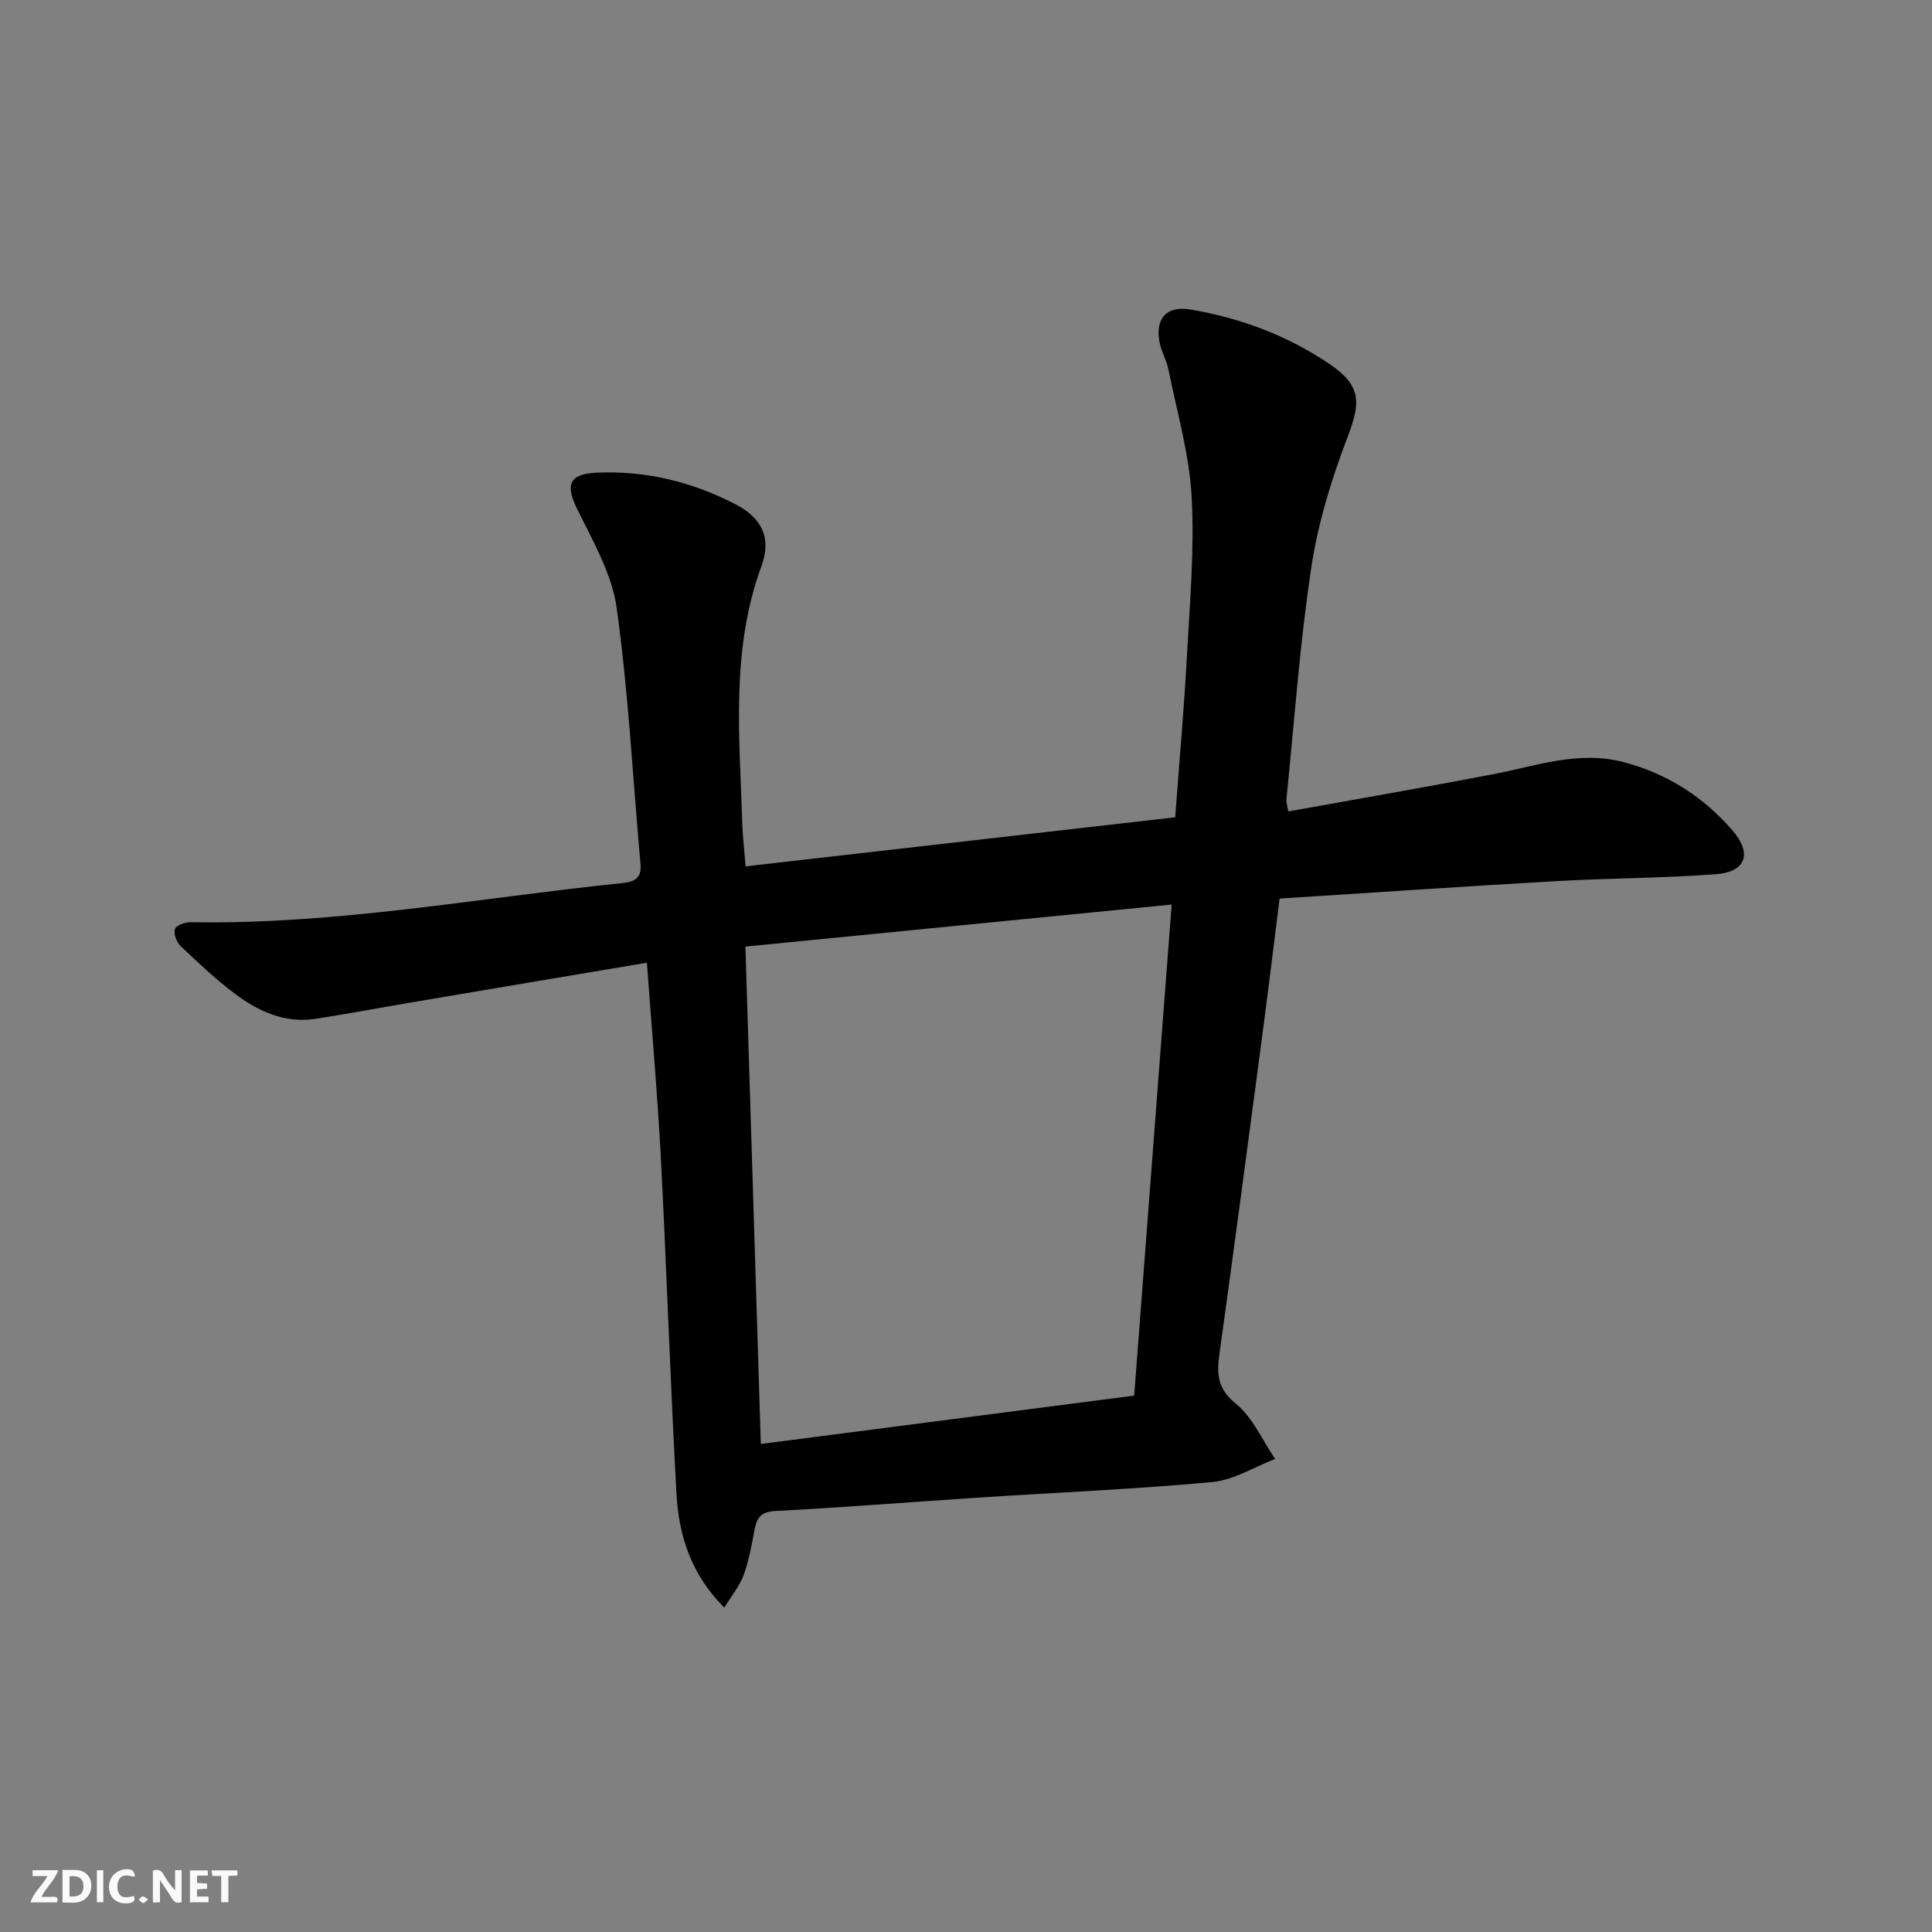 <svg enable-background="new 0 0 400 400" viewBox="0 0 400 400" xmlns="http://www.w3.org/2000/svg"><rect x="0" y="0" width="400" height="400" fill="#808080" stroke="none"/><g fill="#fbfafa"><path d="m37.59 393.81c-.92.31-1.52.05-2-.78-.7-1.2-1.52-2.34-2.47-3.78v4.59c-.55.03-.95.05-1.41.07-.03-.37-.06-.64-.06-.91 0-1.91 0-3.81 0-5.7 1.13-.41 1.77-.03 2.29.91.62 1.11 1.38 2.14 2.31 3.19v-4.2h1.35v6.61z"/><path d="m12.94 393.88v-6.75c1.9.19 3.93-.54 5.37 1.29.8 1.01.78 2.88.03 3.97-1.37 1.97-3.4 1.51-5.4 1.49m1.45-1.22c2.04.12 2.92-.58 2.89-2.21-.03-1.51-.98-2.19-2.89-2z"/><path d="m11.81 393.87h-5.49c.68-2.18 2.47-3.48 3.51-5.45h-3.08v-1.21h5.29c-.71 2.13-2.44 3.48-3.47 5.51.86 0 1.63.04 2.39-.01.79-.05 1.14.21.85 1.16"/><path d="m39.33 393.86v-6.61h3.7v1.07h-2.22v1.52c.68.04 1.34.09 2.07.13v1.07c-.72.05-1.38.09-2.1.14v1.48h2.4v1.19h-3.85z"/><path d="m27.71 388.56c-1.15-.3-2.46-.61-3.1.64-.37.73-.41 1.93-.06 2.67.63 1.35 1.99.93 3.17.68.35.94-.01 1.32-.93 1.46-1.62.25-3.05-.27-3.76-1.48-.73-1.25-.6-3.03.31-4.17.88-1.11 2.71-1.7 4-1.16.32.13.44.74.65 1.12-.1.08-.19.16-.28.24"/><path d="m49.15 387.24v1.07c-.59.02-1.17.05-1.87.08v5.44h-1.48v-5.44h-1.85c-.05-.4-.08-.73-.13-1.15z"/><path d="m20.06 387.21h1.33v6.62h-1.33z"/><path d="m30.68 393.25c-.49.38-.8.79-1.05.76-.32-.05-.6-.45-.9-.7.26-.24.51-.64.8-.67.29-.04.62.3 1.15.61"/></g><path d="m133.93 199.32c-16.69 2.81-32.85 5.52-49 8.26-6.55 1.11-13.08 2.36-19.64 3.36-6.36.97-11.83-1.57-16.7-5.23-3.97-2.98-7.61-6.43-11.22-9.86-.83-.79-1.47-2.57-1.14-3.52.27-.77 2.13-1.42 3.28-1.4 30.06.53 59.57-5.02 89.3-8.1 2.51-.26 4.07-.96 3.8-3.92-1.59-17.7-2.49-35.49-4.94-53.07-.99-7.11-4.98-13.91-8.22-20.55-2.4-4.91-1.62-7.15 3.95-7.42 10.2-.49 19.82 1.86 28.83 6.51 5.67 2.92 7.51 7.14 5.42 12.82-6.41 17.43-4.51 35.43-3.97 53.34.08 2.63.41 5.25.69 8.83 29.79-3.4 59.38-6.78 88.94-10.16.87-11.69 1.85-22.62 2.44-33.56.6-10.96 1.57-21.99.96-32.91-.5-8.83-3.05-17.55-4.81-26.29-.39-1.93-1.49-3.72-1.84-5.64-.91-4.93 1.5-7.56 6.39-6.73 10.43 1.76 20.22 5.42 28.97 11.4 6.43 4.39 6.32 7.85 3.61 14.93-3.35 8.74-6.16 17.91-7.55 27.14-2.4 15.92-3.52 32.04-5.15 48.07-.05.46.15.94.4 2.38 14.23-2.57 28.39-5.01 42.49-7.72 8.92-1.72 17.61-4.95 26.97-2.48 9.01 2.38 16.42 7.14 22.46 14.08 4.17 4.8 2.89 8.65-3.43 9.12-10.93.82-21.93.8-32.88 1.42-19.06 1.09-38.11 2.39-57.41 3.62-1.31 10.34-2.5 20.2-3.81 30.05-2.84 21.4-5.67 42.79-8.64 64.17-.58 4.17-.47 7.24 3.41 10.38 3.49 2.83 5.46 7.54 8.11 11.42-4.32 1.65-8.55 4.37-12.98 4.78-16.21 1.49-32.49 2.18-48.74 3.24-13.93.91-27.85 2.03-41.79 2.76-3.12.16-3.86 1.57-4.32 4.12-.56 3.1-1.15 6.25-2.23 9.19-.8 2.19-2.39 4.1-3.98 6.7-7.05-7.07-9.44-15.14-9.91-23.67-1.29-23.42-2.05-46.87-3.27-70.29-.71-13.07-1.87-26.12-2.85-39.57zm23.59 99.64c25.79-3.34 51.38-6.65 77.3-10.01 2.59-34.01 5.13-67.23 7.76-101.67-30.23 2.98-59.21 5.84-88.25 8.7 1.07 34.73 2.12 68.58 3.19 102.98z" fill="#000001"/></svg>
